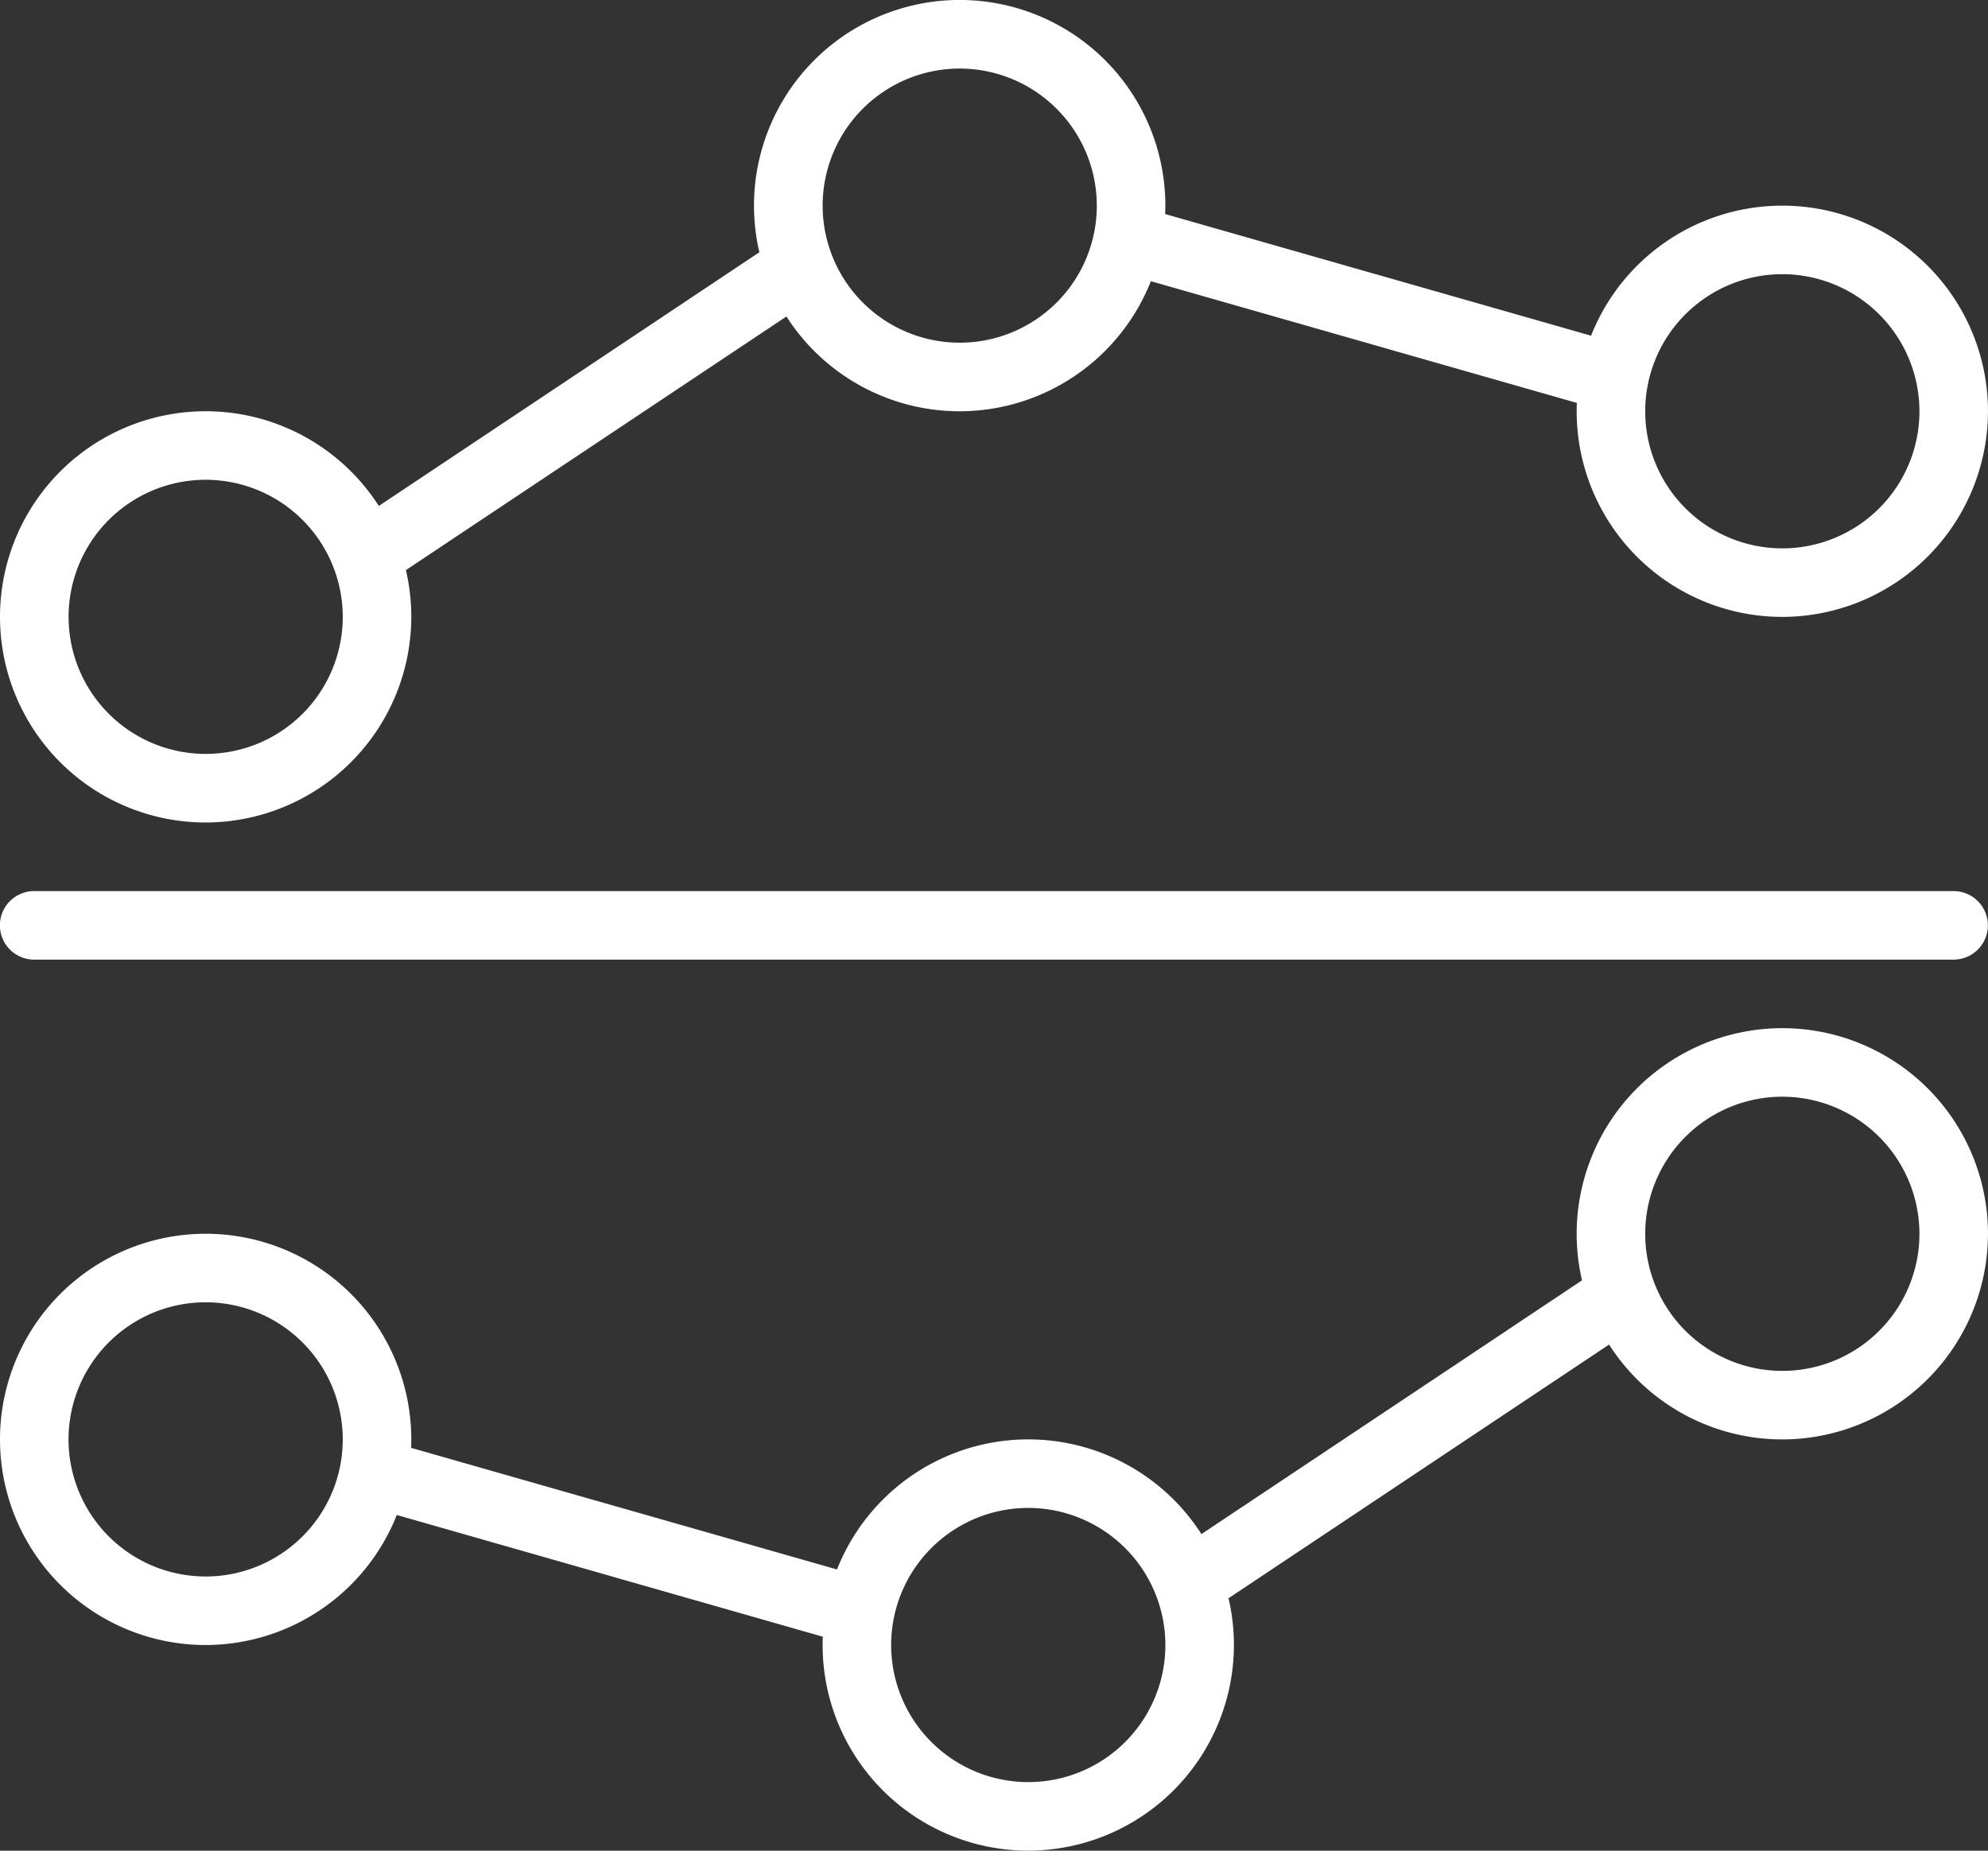 <svg xmlns="http://www.w3.org/2000/svg" width="69.815" height="65" viewBox="0 0 69.815 65">
  <rect x="0" y="0" width="69.815" height="65" fill="#333333" stroke="none"/>
  <g id="Group_1028" data-name="Group 1028" transform="translate(-1140 -4260)">
    <g id="Group_1015" data-name="Group 1015" transform="translate(1140 4291.296)">
      <path id="Path_528" data-name="Path 528" d="M1208.611,4275.408H1141.2a1.2,1.2,0,1,1,0-2.407h67.407a1.2,1.2,0,1,1,0,2.407Z" transform="translate(-1140 -4273)" fill="#fff"/>
    </g>
    <g id="Group_1021" data-name="Group 1021" transform="translate(1140 4260)">
      <g id="Group_1016" data-name="Group 1016" transform="translate(12.037 8.426)">
        <path id="Path_529" data-name="Path 529" d="M1146.2,4275.537a1.2,1.2,0,0,1-.667-2.205l14.444-9.629a1.2,1.2,0,0,1,1.334,2l-14.445,9.629A1.186,1.186,0,0,1,1146.2,4275.537Z" transform="translate(-1145 -4263.5)" fill="#fff"/>
      </g>
      <g id="Group_1017" data-name="Group 1017" transform="translate(38.519 7.219)">
        <path id="Path_530" data-name="Path 530" d="M1174.055,4270.225a1.227,1.227,0,0,1-.332-.046l-16.852-4.815a1.2,1.2,0,0,1-.823-1.49,1.188,1.188,0,0,1,1.488-.823l16.852,4.815a1.2,1.2,0,0,1-.332,2.359Z" transform="translate(-1156 -4262.999)" fill="#fff"/>
      </g>
      <g id="Group_1018" data-name="Group 1018" transform="translate(0 14.444)">
        <path id="Path_531" data-name="Path 531" d="M1147.222,4280.445a7.222,7.222,0,1,1,7.222-7.223A7.232,7.232,0,0,1,1147.222,4280.445Zm0-12.037a4.814,4.814,0,1,0,4.815,4.814A4.819,4.819,0,0,0,1147.222,4268.408Z" transform="translate(-1140 -4266.001)" fill="#fff"/>
      </g>
      <g id="Group_1019" data-name="Group 1019" transform="translate(26.481)">
        <path id="Path_532" data-name="Path 532" d="M1158.222,4274.445a7.223,7.223,0,1,1,7.222-7.223A7.232,7.232,0,0,1,1158.222,4274.445Zm0-12.037a4.814,4.814,0,1,0,4.815,4.814A4.819,4.819,0,0,0,1158.222,4262.408Z" transform="translate(-1151 -4260)" fill="#fff"/>
      </g>
      <g id="Group_1020" data-name="Group 1020" transform="translate(55.37 7.222)">
        <path id="Path_533" data-name="Path 533" d="M1170.222,4277.445a7.222,7.222,0,1,1,7.222-7.222A7.231,7.231,0,0,1,1170.222,4277.445Zm0-12.037a4.815,4.815,0,1,0,4.815,4.815A4.82,4.82,0,0,0,1170.222,4265.408Z" transform="translate(-1163 -4263)" fill="#fff"/>
      </g>
    </g>
    <g id="Group_1027" data-name="Group 1027" transform="translate(1140 4296.111)">
      <g id="Group_1022" data-name="Group 1022" transform="translate(40.926 8.426)">
        <path id="Path_534" data-name="Path 534" d="M1158.2,4290.537a1.2,1.2,0,0,1-.667-2.205l14.444-9.63a1.2,1.2,0,0,1,1.334,2l-14.445,9.63A1.186,1.186,0,0,1,1158.2,4290.537Z" transform="translate(-1157 -4278.5)" fill="#fff"/>
      </g>
      <g id="Group_1023" data-name="Group 1023" transform="translate(12.037 14.441)">
        <path id="Path_535" data-name="Path 535" d="M1163.055,4288.225a1.227,1.227,0,0,1-.332-.046l-16.852-4.814a1.2,1.2,0,0,1-.823-1.491,1.184,1.184,0,0,1,1.488-.822l16.852,4.814a1.2,1.2,0,0,1-.332,2.359Z" transform="translate(-1145 -4280.999)" fill="#fff"/>
      </g>
      <g id="Group_1024" data-name="Group 1024" transform="translate(55.37)">
        <path id="Path_536" data-name="Path 536" d="M1170.222,4289.445a7.222,7.222,0,1,1,7.222-7.222A7.231,7.231,0,0,1,1170.222,4289.445Zm0-12.037a4.815,4.815,0,1,0,4.815,4.815A4.82,4.82,0,0,0,1170.222,4277.408Z" transform="translate(-1163 -4275)" fill="#fff"/>
      </g>
      <g id="Group_1025" data-name="Group 1025" transform="translate(28.889 14.444)">
        <path id="Path_537" data-name="Path 537" d="M1159.222,4295.444a7.222,7.222,0,1,1,7.222-7.222A7.231,7.231,0,0,1,1159.222,4295.444Zm0-12.037a4.815,4.815,0,1,0,4.815,4.815A4.82,4.82,0,0,0,1159.222,4283.407Z" transform="translate(-1152 -4281)" fill="#fff"/>
      </g>
      <g id="Group_1026" data-name="Group 1026" transform="translate(0 7.222)">
        <path id="Path_538" data-name="Path 538" d="M1147.222,4292.445a7.222,7.222,0,1,1,7.222-7.223A7.232,7.232,0,0,1,1147.222,4292.445Zm0-12.037a4.815,4.815,0,1,0,4.815,4.814A4.819,4.819,0,0,0,1147.222,4280.408Z" transform="translate(-1140 -4278.001)" fill="#fff"/>
      </g>
    </g>
  </g>
</svg>
